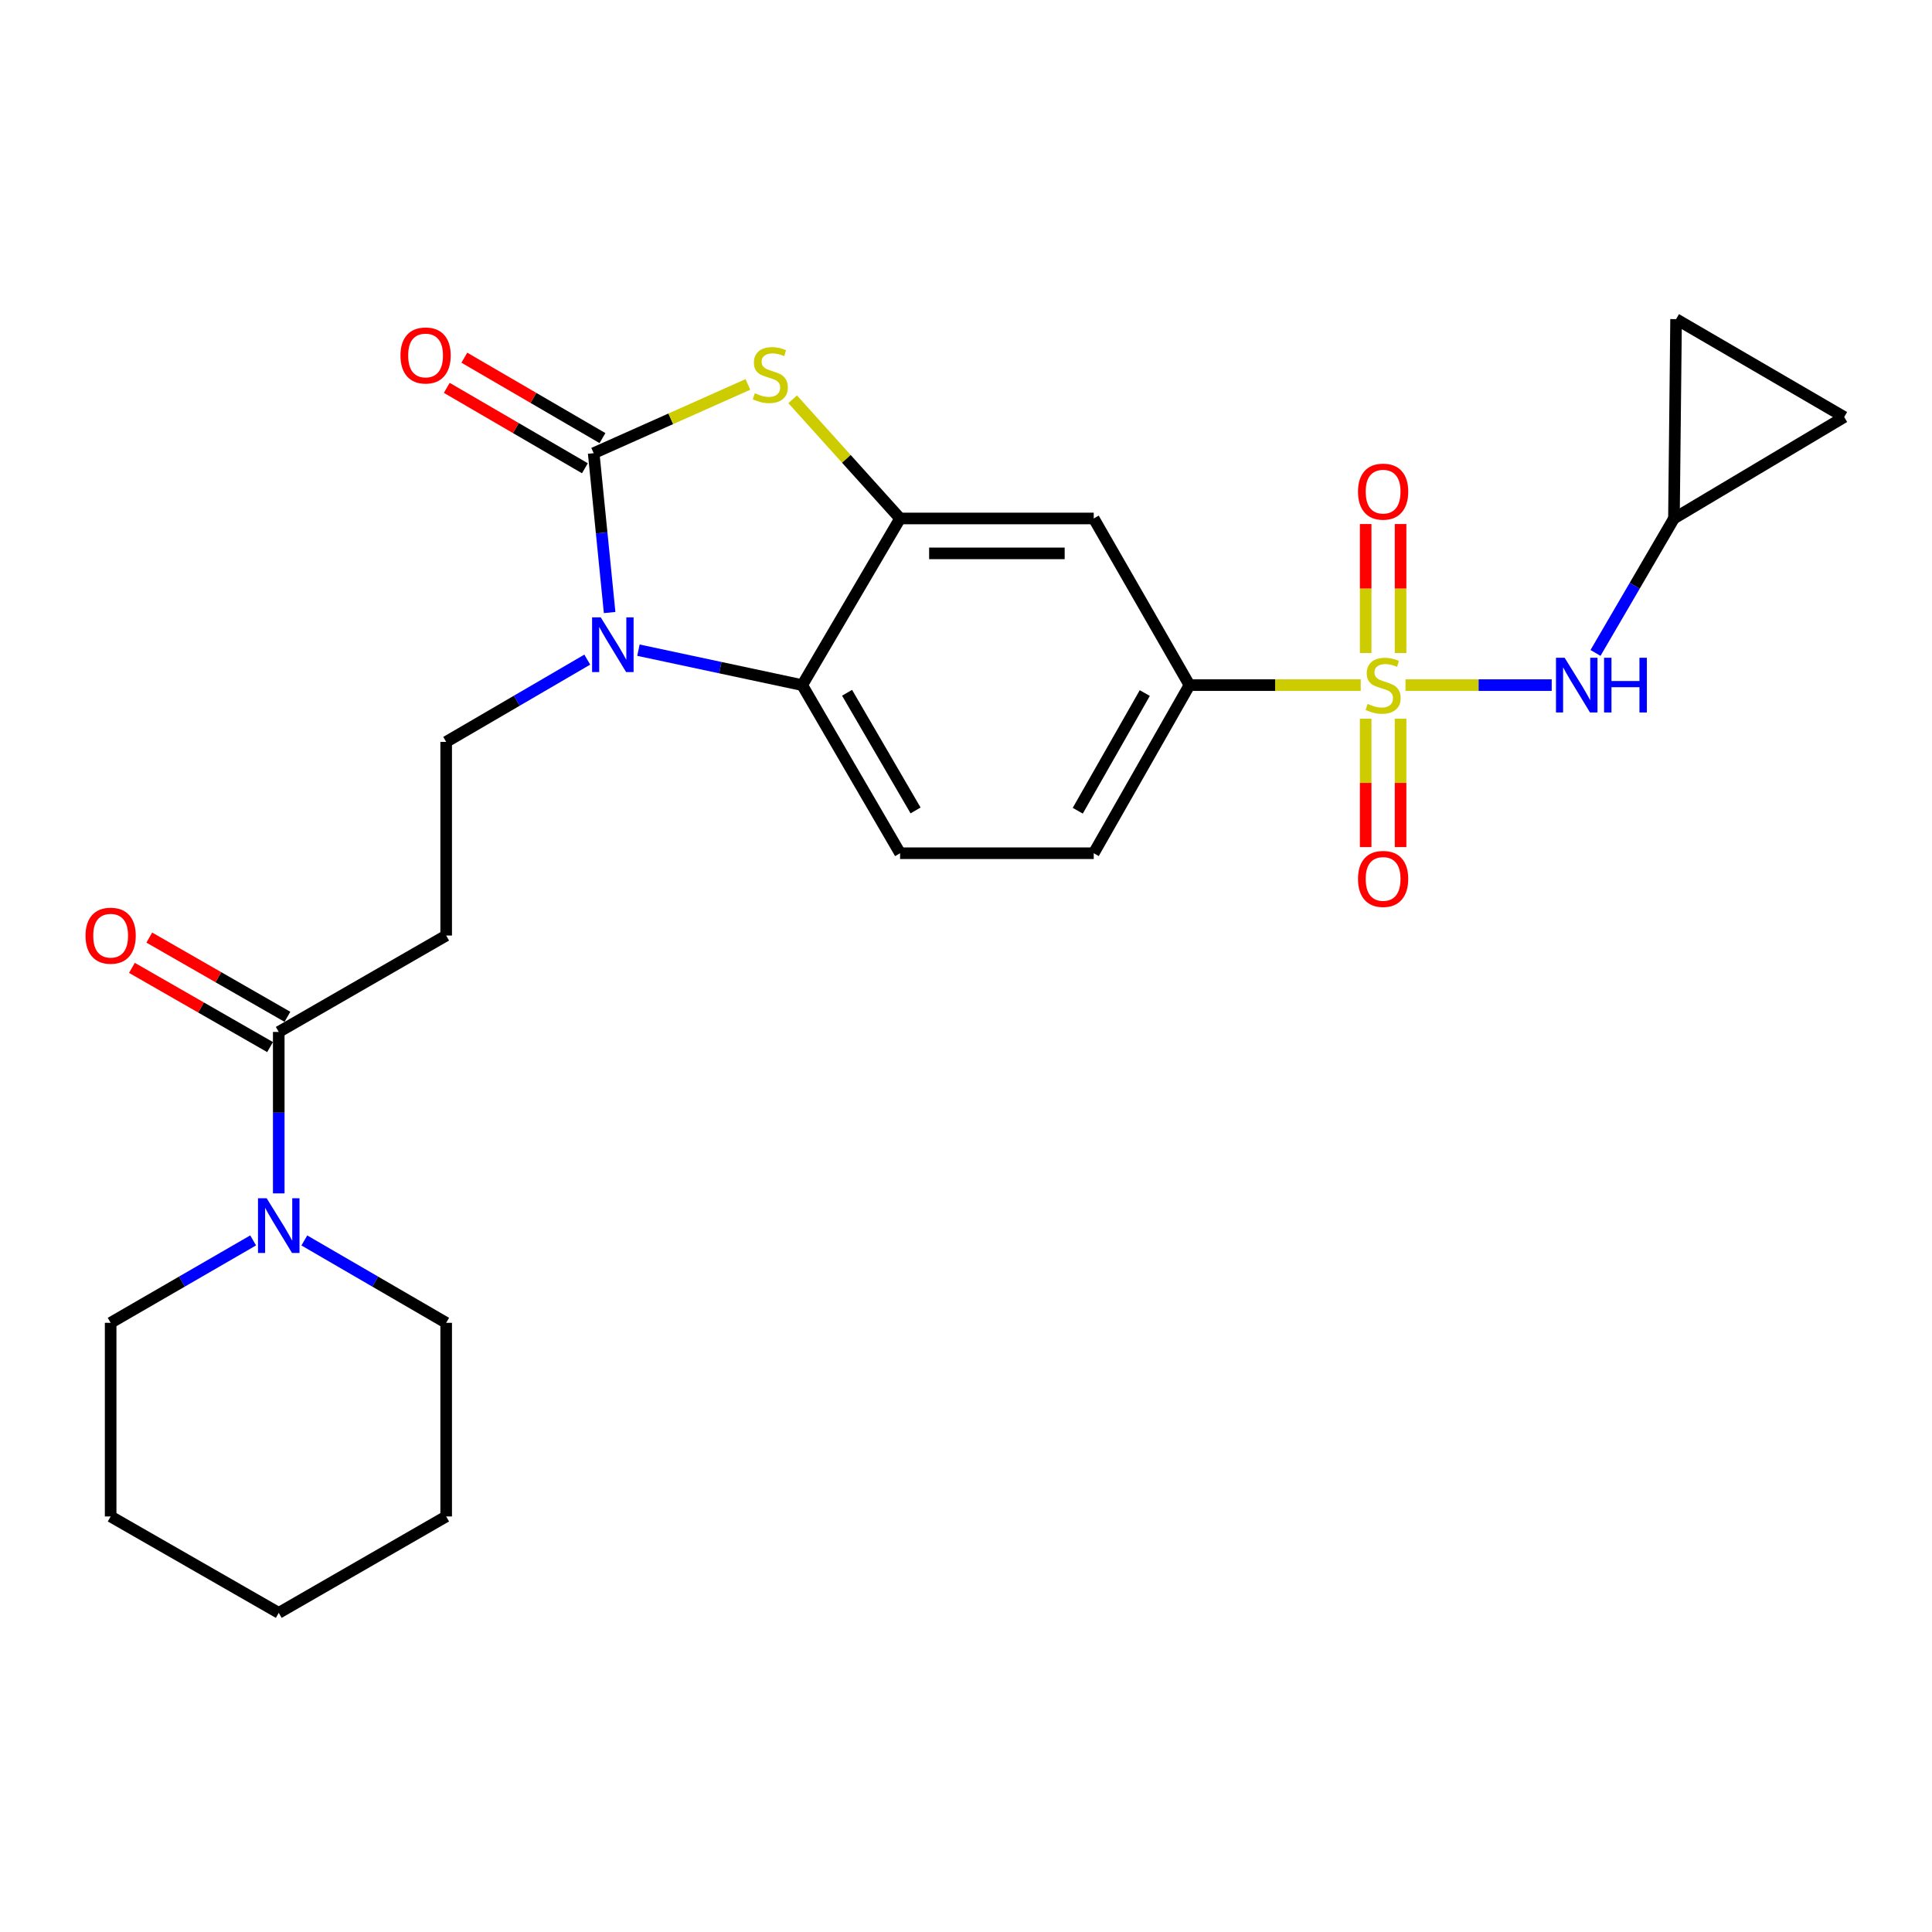 <?xml version='1.0' encoding='iso-8859-1'?>
<svg version='1.1' baseProfile='full'
              xmlns='http://www.w3.org/2000/svg'
                      xmlns:rdkit='http://www.rdkit.org/xml'
                      xmlns:xlink='http://www.w3.org/1999/xlink'
                  xml:space='preserve'
width='1000px' height='1000px' viewBox='0 0 1000 1000'>
<!-- END OF HEADER -->
<rect style='opacity:1.0;fill:#FFFFFF;stroke:none' width='1000' height='1000' x='0' y='0'> </rect>
<path class='bond-5' d='M 704.313,354.616 L 659.992,354.616' style='fill:none;fill-rule:evenodd;stroke:#CCCC00;stroke-width:6px;stroke-linecap:butt;stroke-linejoin:miter;stroke-opacity:1' />
<path class='bond-5' d='M 659.992,354.616 L 615.671,354.616' style='fill:none;fill-rule:evenodd;stroke:#000000;stroke-width:6px;stroke-linecap:butt;stroke-linejoin:miter;stroke-opacity:1' />
<path class='bond-6' d='M 727.485,354.616 L 765.323,354.616' style='fill:none;fill-rule:evenodd;stroke:#CCCC00;stroke-width:6px;stroke-linecap:butt;stroke-linejoin:miter;stroke-opacity:1' />
<path class='bond-6' d='M 765.323,354.616 L 803.161,354.616' style='fill:none;fill-rule:evenodd;stroke:#0000FF;stroke-width:6px;stroke-linecap:butt;stroke-linejoin:miter;stroke-opacity:1' />
<path class='bond-13' d='M 724.932,337.99 L 724.932,304.614' style='fill:none;fill-rule:evenodd;stroke:#CCCC00;stroke-width:6px;stroke-linecap:butt;stroke-linejoin:miter;stroke-opacity:1' />
<path class='bond-13' d='M 724.932,304.614 L 724.932,271.238' style='fill:none;fill-rule:evenodd;stroke:#FF0000;stroke-width:6px;stroke-linecap:butt;stroke-linejoin:miter;stroke-opacity:1' />
<path class='bond-13' d='M 706.866,337.99 L 706.866,304.614' style='fill:none;fill-rule:evenodd;stroke:#CCCC00;stroke-width:6px;stroke-linecap:butt;stroke-linejoin:miter;stroke-opacity:1' />
<path class='bond-13' d='M 706.866,304.614 L 706.866,271.238' style='fill:none;fill-rule:evenodd;stroke:#FF0000;stroke-width:6px;stroke-linecap:butt;stroke-linejoin:miter;stroke-opacity:1' />
<path class='bond-14' d='M 706.866,372.002 L 706.866,405.228' style='fill:none;fill-rule:evenodd;stroke:#CCCC00;stroke-width:6px;stroke-linecap:butt;stroke-linejoin:miter;stroke-opacity:1' />
<path class='bond-14' d='M 706.866,405.228 L 706.866,438.453' style='fill:none;fill-rule:evenodd;stroke:#FF0000;stroke-width:6px;stroke-linecap:butt;stroke-linejoin:miter;stroke-opacity:1' />
<path class='bond-14' d='M 724.932,372.002 L 724.932,405.228' style='fill:none;fill-rule:evenodd;stroke:#CCCC00;stroke-width:6px;stroke-linecap:butt;stroke-linejoin:miter;stroke-opacity:1' />
<path class='bond-14' d='M 724.932,405.228 L 724.932,438.453' style='fill:none;fill-rule:evenodd;stroke:#FF0000;stroke-width:6px;stroke-linecap:butt;stroke-linejoin:miter;stroke-opacity:1' />
<path class='bond-0' d='M 307.289,234.565 L 347.201,216.772' style='fill:none;fill-rule:evenodd;stroke:#000000;stroke-width:6px;stroke-linecap:butt;stroke-linejoin:miter;stroke-opacity:1' />
<path class='bond-0' d='M 347.201,216.772 L 387.112,198.979' style='fill:none;fill-rule:evenodd;stroke:#CCCC00;stroke-width:6px;stroke-linecap:butt;stroke-linejoin:miter;stroke-opacity:1' />
<path class='bond-16' d='M 311.834,226.759 L 276.087,205.948' style='fill:none;fill-rule:evenodd;stroke:#000000;stroke-width:6px;stroke-linecap:butt;stroke-linejoin:miter;stroke-opacity:1' />
<path class='bond-16' d='M 276.087,205.948 L 240.341,185.137' style='fill:none;fill-rule:evenodd;stroke:#FF0000;stroke-width:6px;stroke-linecap:butt;stroke-linejoin:miter;stroke-opacity:1' />
<path class='bond-16' d='M 302.744,242.372 L 266.998,221.561' style='fill:none;fill-rule:evenodd;stroke:#000000;stroke-width:6px;stroke-linecap:butt;stroke-linejoin:miter;stroke-opacity:1' />
<path class='bond-16' d='M 266.998,221.561 L 231.251,200.75' style='fill:none;fill-rule:evenodd;stroke:#FF0000;stroke-width:6px;stroke-linecap:butt;stroke-linejoin:miter;stroke-opacity:1' />
<path class='bond-28' d='M 307.289,234.565 L 311.414,275.807' style='fill:none;fill-rule:evenodd;stroke:#000000;stroke-width:6px;stroke-linecap:butt;stroke-linejoin:miter;stroke-opacity:1' />
<path class='bond-28' d='M 311.414,275.807 L 315.54,317.049' style='fill:none;fill-rule:evenodd;stroke:#0000FF;stroke-width:6px;stroke-linecap:butt;stroke-linejoin:miter;stroke-opacity:1' />
<path class='bond-1' d='M 330.451,336.526 L 372.838,345.571' style='fill:none;fill-rule:evenodd;stroke:#0000FF;stroke-width:6px;stroke-linecap:butt;stroke-linejoin:miter;stroke-opacity:1' />
<path class='bond-1' d='M 372.838,345.571 L 415.225,354.616' style='fill:none;fill-rule:evenodd;stroke:#000000;stroke-width:6px;stroke-linecap:butt;stroke-linejoin:miter;stroke-opacity:1' />
<path class='bond-10' d='M 303.969,341.418 L 267.454,362.711' style='fill:none;fill-rule:evenodd;stroke:#0000FF;stroke-width:6px;stroke-linecap:butt;stroke-linejoin:miter;stroke-opacity:1' />
<path class='bond-10' d='M 267.454,362.711 L 230.938,384.004' style='fill:none;fill-rule:evenodd;stroke:#000000;stroke-width:6px;stroke-linecap:butt;stroke-linejoin:miter;stroke-opacity:1' />
<path class='bond-2' d='M 410.283,206.674 L 438.082,237.516' style='fill:none;fill-rule:evenodd;stroke:#CCCC00;stroke-width:6px;stroke-linecap:butt;stroke-linejoin:miter;stroke-opacity:1' />
<path class='bond-2' d='M 438.082,237.516 L 465.881,268.359' style='fill:none;fill-rule:evenodd;stroke:#000000;stroke-width:6px;stroke-linecap:butt;stroke-linejoin:miter;stroke-opacity:1' />
<path class='bond-3' d='M 465.881,268.359 L 566.109,268.359' style='fill:none;fill-rule:evenodd;stroke:#000000;stroke-width:6px;stroke-linecap:butt;stroke-linejoin:miter;stroke-opacity:1' />
<path class='bond-3' d='M 480.915,286.426 L 551.075,286.426' style='fill:none;fill-rule:evenodd;stroke:#000000;stroke-width:6px;stroke-linecap:butt;stroke-linejoin:miter;stroke-opacity:1' />
<path class='bond-27' d='M 465.881,268.359 L 415.225,354.616' style='fill:none;fill-rule:evenodd;stroke:#000000;stroke-width:6px;stroke-linecap:butt;stroke-linejoin:miter;stroke-opacity:1' />
<path class='bond-4' d='M 415.225,354.616 L 465.881,441.626' style='fill:none;fill-rule:evenodd;stroke:#000000;stroke-width:6px;stroke-linecap:butt;stroke-linejoin:miter;stroke-opacity:1' />
<path class='bond-4' d='M 438.437,358.578 L 473.896,419.484' style='fill:none;fill-rule:evenodd;stroke:#000000;stroke-width:6px;stroke-linecap:butt;stroke-linejoin:miter;stroke-opacity:1' />
<path class='bond-8' d='M 615.671,354.616 L 566.109,268.359' style='fill:none;fill-rule:evenodd;stroke:#000000;stroke-width:6px;stroke-linecap:butt;stroke-linejoin:miter;stroke-opacity:1' />
<path class='bond-19' d='M 615.671,354.616 L 566.109,441.626' style='fill:none;fill-rule:evenodd;stroke:#000000;stroke-width:6px;stroke-linecap:butt;stroke-linejoin:miter;stroke-opacity:1' />
<path class='bond-19' d='M 592.539,358.726 L 557.845,419.632' style='fill:none;fill-rule:evenodd;stroke:#000000;stroke-width:6px;stroke-linecap:butt;stroke-linejoin:miter;stroke-opacity:1' />
<path class='bond-12' d='M 825.833,337.96 L 846.133,303.16' style='fill:none;fill-rule:evenodd;stroke:#0000FF;stroke-width:6px;stroke-linecap:butt;stroke-linejoin:miter;stroke-opacity:1' />
<path class='bond-12' d='M 846.133,303.16 L 866.432,268.359' style='fill:none;fill-rule:evenodd;stroke:#000000;stroke-width:6px;stroke-linecap:butt;stroke-linejoin:miter;stroke-opacity:1' />
<path class='bond-7' d='M 144.28,534.135 L 230.938,484.232' style='fill:none;fill-rule:evenodd;stroke:#000000;stroke-width:6px;stroke-linecap:butt;stroke-linejoin:miter;stroke-opacity:1' />
<path class='bond-9' d='M 144.28,534.135 L 144.28,575.917' style='fill:none;fill-rule:evenodd;stroke:#000000;stroke-width:6px;stroke-linecap:butt;stroke-linejoin:miter;stroke-opacity:1' />
<path class='bond-9' d='M 144.28,575.917 L 144.28,617.698' style='fill:none;fill-rule:evenodd;stroke:#0000FF;stroke-width:6px;stroke-linecap:butt;stroke-linejoin:miter;stroke-opacity:1' />
<path class='bond-20' d='M 148.774,526.299 L 113.023,505.795' style='fill:none;fill-rule:evenodd;stroke:#000000;stroke-width:6px;stroke-linecap:butt;stroke-linejoin:miter;stroke-opacity:1' />
<path class='bond-20' d='M 113.023,505.795 L 77.272,485.29' style='fill:none;fill-rule:evenodd;stroke:#FF0000;stroke-width:6px;stroke-linecap:butt;stroke-linejoin:miter;stroke-opacity:1' />
<path class='bond-20' d='M 139.786,541.971 L 104.035,521.467' style='fill:none;fill-rule:evenodd;stroke:#000000;stroke-width:6px;stroke-linecap:butt;stroke-linejoin:miter;stroke-opacity:1' />
<path class='bond-20' d='M 104.035,521.467 L 68.284,500.962' style='fill:none;fill-rule:evenodd;stroke:#FF0000;stroke-width:6px;stroke-linecap:butt;stroke-linejoin:miter;stroke-opacity:1' />
<path class='bond-21' d='M 157.526,642.055 L 194.232,663.372' style='fill:none;fill-rule:evenodd;stroke:#0000FF;stroke-width:6px;stroke-linecap:butt;stroke-linejoin:miter;stroke-opacity:1' />
<path class='bond-21' d='M 194.232,663.372 L 230.938,684.688' style='fill:none;fill-rule:evenodd;stroke:#000000;stroke-width:6px;stroke-linecap:butt;stroke-linejoin:miter;stroke-opacity:1' />
<path class='bond-22' d='M 131.027,642.029 L 94.149,663.358' style='fill:none;fill-rule:evenodd;stroke:#0000FF;stroke-width:6px;stroke-linecap:butt;stroke-linejoin:miter;stroke-opacity:1' />
<path class='bond-22' d='M 94.149,663.358 L 57.271,684.688' style='fill:none;fill-rule:evenodd;stroke:#000000;stroke-width:6px;stroke-linecap:butt;stroke-linejoin:miter;stroke-opacity:1' />
<path class='bond-11' d='M 230.938,384.004 L 230.938,484.232' style='fill:none;fill-rule:evenodd;stroke:#000000;stroke-width:6px;stroke-linecap:butt;stroke-linejoin:miter;stroke-opacity:1' />
<path class='bond-17' d='M 866.432,268.359 L 867.536,165.181' style='fill:none;fill-rule:evenodd;stroke:#000000;stroke-width:6px;stroke-linecap:butt;stroke-linejoin:miter;stroke-opacity:1' />
<path class='bond-18' d='M 866.432,268.359 L 954.545,215.847' style='fill:none;fill-rule:evenodd;stroke:#000000;stroke-width:6px;stroke-linecap:butt;stroke-linejoin:miter;stroke-opacity:1' />
<path class='bond-15' d='M 465.881,441.626 L 566.109,441.626' style='fill:none;fill-rule:evenodd;stroke:#000000;stroke-width:6px;stroke-linecap:butt;stroke-linejoin:miter;stroke-opacity:1' />
<path class='bond-26' d='M 867.536,165.181 L 954.545,215.847' style='fill:none;fill-rule:evenodd;stroke:#000000;stroke-width:6px;stroke-linecap:butt;stroke-linejoin:miter;stroke-opacity:1' />
<path class='bond-23' d='M 230.938,684.688 L 230.938,784.916' style='fill:none;fill-rule:evenodd;stroke:#000000;stroke-width:6px;stroke-linecap:butt;stroke-linejoin:miter;stroke-opacity:1' />
<path class='bond-24' d='M 57.271,684.688 L 57.271,784.916' style='fill:none;fill-rule:evenodd;stroke:#000000;stroke-width:6px;stroke-linecap:butt;stroke-linejoin:miter;stroke-opacity:1' />
<path class='bond-29' d='M 230.938,784.916 L 144.28,834.819' style='fill:none;fill-rule:evenodd;stroke:#000000;stroke-width:6px;stroke-linecap:butt;stroke-linejoin:miter;stroke-opacity:1' />
<path class='bond-25' d='M 57.271,784.916 L 144.28,834.819' style='fill:none;fill-rule:evenodd;stroke:#000000;stroke-width:6px;stroke-linecap:butt;stroke-linejoin:miter;stroke-opacity:1' />
<path  class='atom-0' d='M 707.899 364.336
Q 708.219 364.456, 709.539 365.016
Q 710.859 365.576, 712.299 365.936
Q 713.779 366.256, 715.219 366.256
Q 717.899 366.256, 719.459 364.976
Q 721.019 363.656, 721.019 361.376
Q 721.019 359.816, 720.219 358.856
Q 719.459 357.896, 718.259 357.376
Q 717.059 356.856, 715.059 356.256
Q 712.539 355.496, 711.019 354.776
Q 709.539 354.056, 708.459 352.536
Q 707.419 351.016, 707.419 348.456
Q 707.419 344.896, 709.819 342.696
Q 712.259 340.496, 717.059 340.496
Q 720.339 340.496, 724.059 342.056
L 723.139 345.136
Q 719.739 343.736, 717.179 343.736
Q 714.419 343.736, 712.899 344.896
Q 711.379 346.016, 711.419 347.976
Q 711.419 349.496, 712.179 350.416
Q 712.979 351.336, 714.099 351.856
Q 715.259 352.376, 717.179 352.976
Q 719.739 353.776, 721.259 354.576
Q 722.779 355.376, 723.859 357.016
Q 724.979 358.616, 724.979 361.376
Q 724.979 365.296, 722.339 367.416
Q 719.739 369.496, 715.379 369.496
Q 712.859 369.496, 710.939 368.936
Q 709.059 368.416, 706.819 367.496
L 707.899 364.336
' fill='#CCCC00'/>
<path  class='atom-2' d='M 310.945 319.539
L 320.225 334.539
Q 321.145 336.019, 322.625 338.699
Q 324.105 341.379, 324.185 341.539
L 324.185 319.539
L 327.945 319.539
L 327.945 347.859
L 324.065 347.859
L 314.105 331.459
Q 312.945 329.539, 311.705 327.339
Q 310.505 325.139, 310.145 324.459
L 310.145 347.859
L 306.465 347.859
L 306.465 319.539
L 310.945 319.539
' fill='#0000FF'/>
<path  class='atom-3' d='M 390.694 203.536
Q 391.014 203.656, 392.334 204.216
Q 393.654 204.776, 395.094 205.136
Q 396.574 205.456, 398.014 205.456
Q 400.694 205.456, 402.254 204.176
Q 403.814 202.856, 403.814 200.576
Q 403.814 199.016, 403.014 198.056
Q 402.254 197.096, 401.054 196.576
Q 399.854 196.056, 397.854 195.456
Q 395.334 194.696, 393.814 193.976
Q 392.334 193.256, 391.254 191.736
Q 390.214 190.216, 390.214 187.656
Q 390.214 184.096, 392.614 181.896
Q 395.054 179.696, 399.854 179.696
Q 403.134 179.696, 406.854 181.256
L 405.934 184.336
Q 402.534 182.936, 399.974 182.936
Q 397.214 182.936, 395.694 184.096
Q 394.174 185.216, 394.214 187.176
Q 394.214 188.696, 394.974 189.616
Q 395.774 190.536, 396.894 191.056
Q 398.054 191.576, 399.974 192.176
Q 402.534 192.976, 404.054 193.776
Q 405.574 194.576, 406.654 196.216
Q 407.774 197.816, 407.774 200.576
Q 407.774 204.496, 405.134 206.616
Q 402.534 208.696, 398.174 208.696
Q 395.654 208.696, 393.734 208.136
Q 391.854 207.616, 389.614 206.696
L 390.694 203.536
' fill='#CCCC00'/>
<path  class='atom-7' d='M 809.857 340.456
L 819.137 355.456
Q 820.057 356.936, 821.537 359.616
Q 823.017 362.296, 823.097 362.456
L 823.097 340.456
L 826.857 340.456
L 826.857 368.776
L 822.977 368.776
L 813.017 352.376
Q 811.857 350.456, 810.617 348.256
Q 809.417 346.056, 809.057 345.376
L 809.057 368.776
L 805.377 368.776
L 805.377 340.456
L 809.857 340.456
' fill='#0000FF'/>
<path  class='atom-7' d='M 830.257 340.456
L 834.097 340.456
L 834.097 352.496
L 848.577 352.496
L 848.577 340.456
L 852.417 340.456
L 852.417 368.776
L 848.577 368.776
L 848.577 355.696
L 834.097 355.696
L 834.097 368.776
L 830.257 368.776
L 830.257 340.456
' fill='#0000FF'/>
<path  class='atom-10' d='M 138.02 620.203
L 147.3 635.203
Q 148.22 636.683, 149.7 639.363
Q 151.18 642.043, 151.26 642.203
L 151.26 620.203
L 155.02 620.203
L 155.02 648.523
L 151.14 648.523
L 141.18 632.123
Q 140.02 630.203, 138.78 628.003
Q 137.58 625.803, 137.22 625.123
L 137.22 648.523
L 133.54 648.523
L 133.54 620.203
L 138.02 620.203
' fill='#0000FF'/>
<path  class='atom-14' d='M 702.899 254.468
Q 702.899 247.668, 706.259 243.868
Q 709.619 240.068, 715.899 240.068
Q 722.179 240.068, 725.539 243.868
Q 728.899 247.668, 728.899 254.468
Q 728.899 261.348, 725.499 265.268
Q 722.099 269.148, 715.899 269.148
Q 709.659 269.148, 706.259 265.268
Q 702.899 261.388, 702.899 254.468
M 715.899 265.948
Q 720.219 265.948, 722.539 263.068
Q 724.899 260.148, 724.899 254.468
Q 724.899 248.908, 722.539 246.108
Q 720.219 243.268, 715.899 243.268
Q 711.579 243.268, 709.219 246.068
Q 706.899 248.868, 706.899 254.468
Q 706.899 260.188, 709.219 263.068
Q 711.579 265.948, 715.899 265.948
' fill='#FF0000'/>
<path  class='atom-15' d='M 702.899 454.924
Q 702.899 448.124, 706.259 444.324
Q 709.619 440.524, 715.899 440.524
Q 722.179 440.524, 725.539 444.324
Q 728.899 448.124, 728.899 454.924
Q 728.899 461.804, 725.499 465.724
Q 722.099 469.604, 715.899 469.604
Q 709.659 469.604, 706.259 465.724
Q 702.899 461.844, 702.899 454.924
M 715.899 466.404
Q 720.219 466.404, 722.539 463.524
Q 724.899 460.604, 724.899 454.924
Q 724.899 449.364, 722.539 446.564
Q 720.219 443.724, 715.899 443.724
Q 711.579 443.724, 709.219 446.524
Q 706.899 449.324, 706.899 454.924
Q 706.899 460.644, 709.219 463.524
Q 711.579 466.404, 715.899 466.404
' fill='#FF0000'/>
<path  class='atom-17' d='M 207.279 183.989
Q 207.279 177.189, 210.639 173.389
Q 213.999 169.589, 220.279 169.589
Q 226.559 169.589, 229.919 173.389
Q 233.279 177.189, 233.279 183.989
Q 233.279 190.869, 229.879 194.789
Q 226.479 198.669, 220.279 198.669
Q 214.039 198.669, 210.639 194.789
Q 207.279 190.909, 207.279 183.989
M 220.279 195.469
Q 224.599 195.469, 226.919 192.589
Q 229.279 189.669, 229.279 183.989
Q 229.279 178.429, 226.919 175.629
Q 224.599 172.789, 220.279 172.789
Q 215.959 172.789, 213.599 175.589
Q 211.279 178.389, 211.279 183.989
Q 211.279 189.709, 213.599 192.589
Q 215.959 195.469, 220.279 195.469
' fill='#FF0000'/>
<path  class='atom-21' d='M 44.271 484.312
Q 44.271 477.512, 47.631 473.712
Q 50.991 469.912, 57.271 469.912
Q 63.551 469.912, 66.911 473.712
Q 70.271 477.512, 70.271 484.312
Q 70.271 491.192, 66.871 495.112
Q 63.471 498.992, 57.271 498.992
Q 51.031 498.992, 47.631 495.112
Q 44.271 491.232, 44.271 484.312
M 57.271 495.792
Q 61.591 495.792, 63.911 492.912
Q 66.271 489.992, 66.271 484.312
Q 66.271 478.752, 63.911 475.952
Q 61.591 473.112, 57.271 473.112
Q 52.951 473.112, 50.591 475.912
Q 48.271 478.712, 48.271 484.312
Q 48.271 490.032, 50.591 492.912
Q 52.951 495.792, 57.271 495.792
' fill='#FF0000'/>
</svg>
